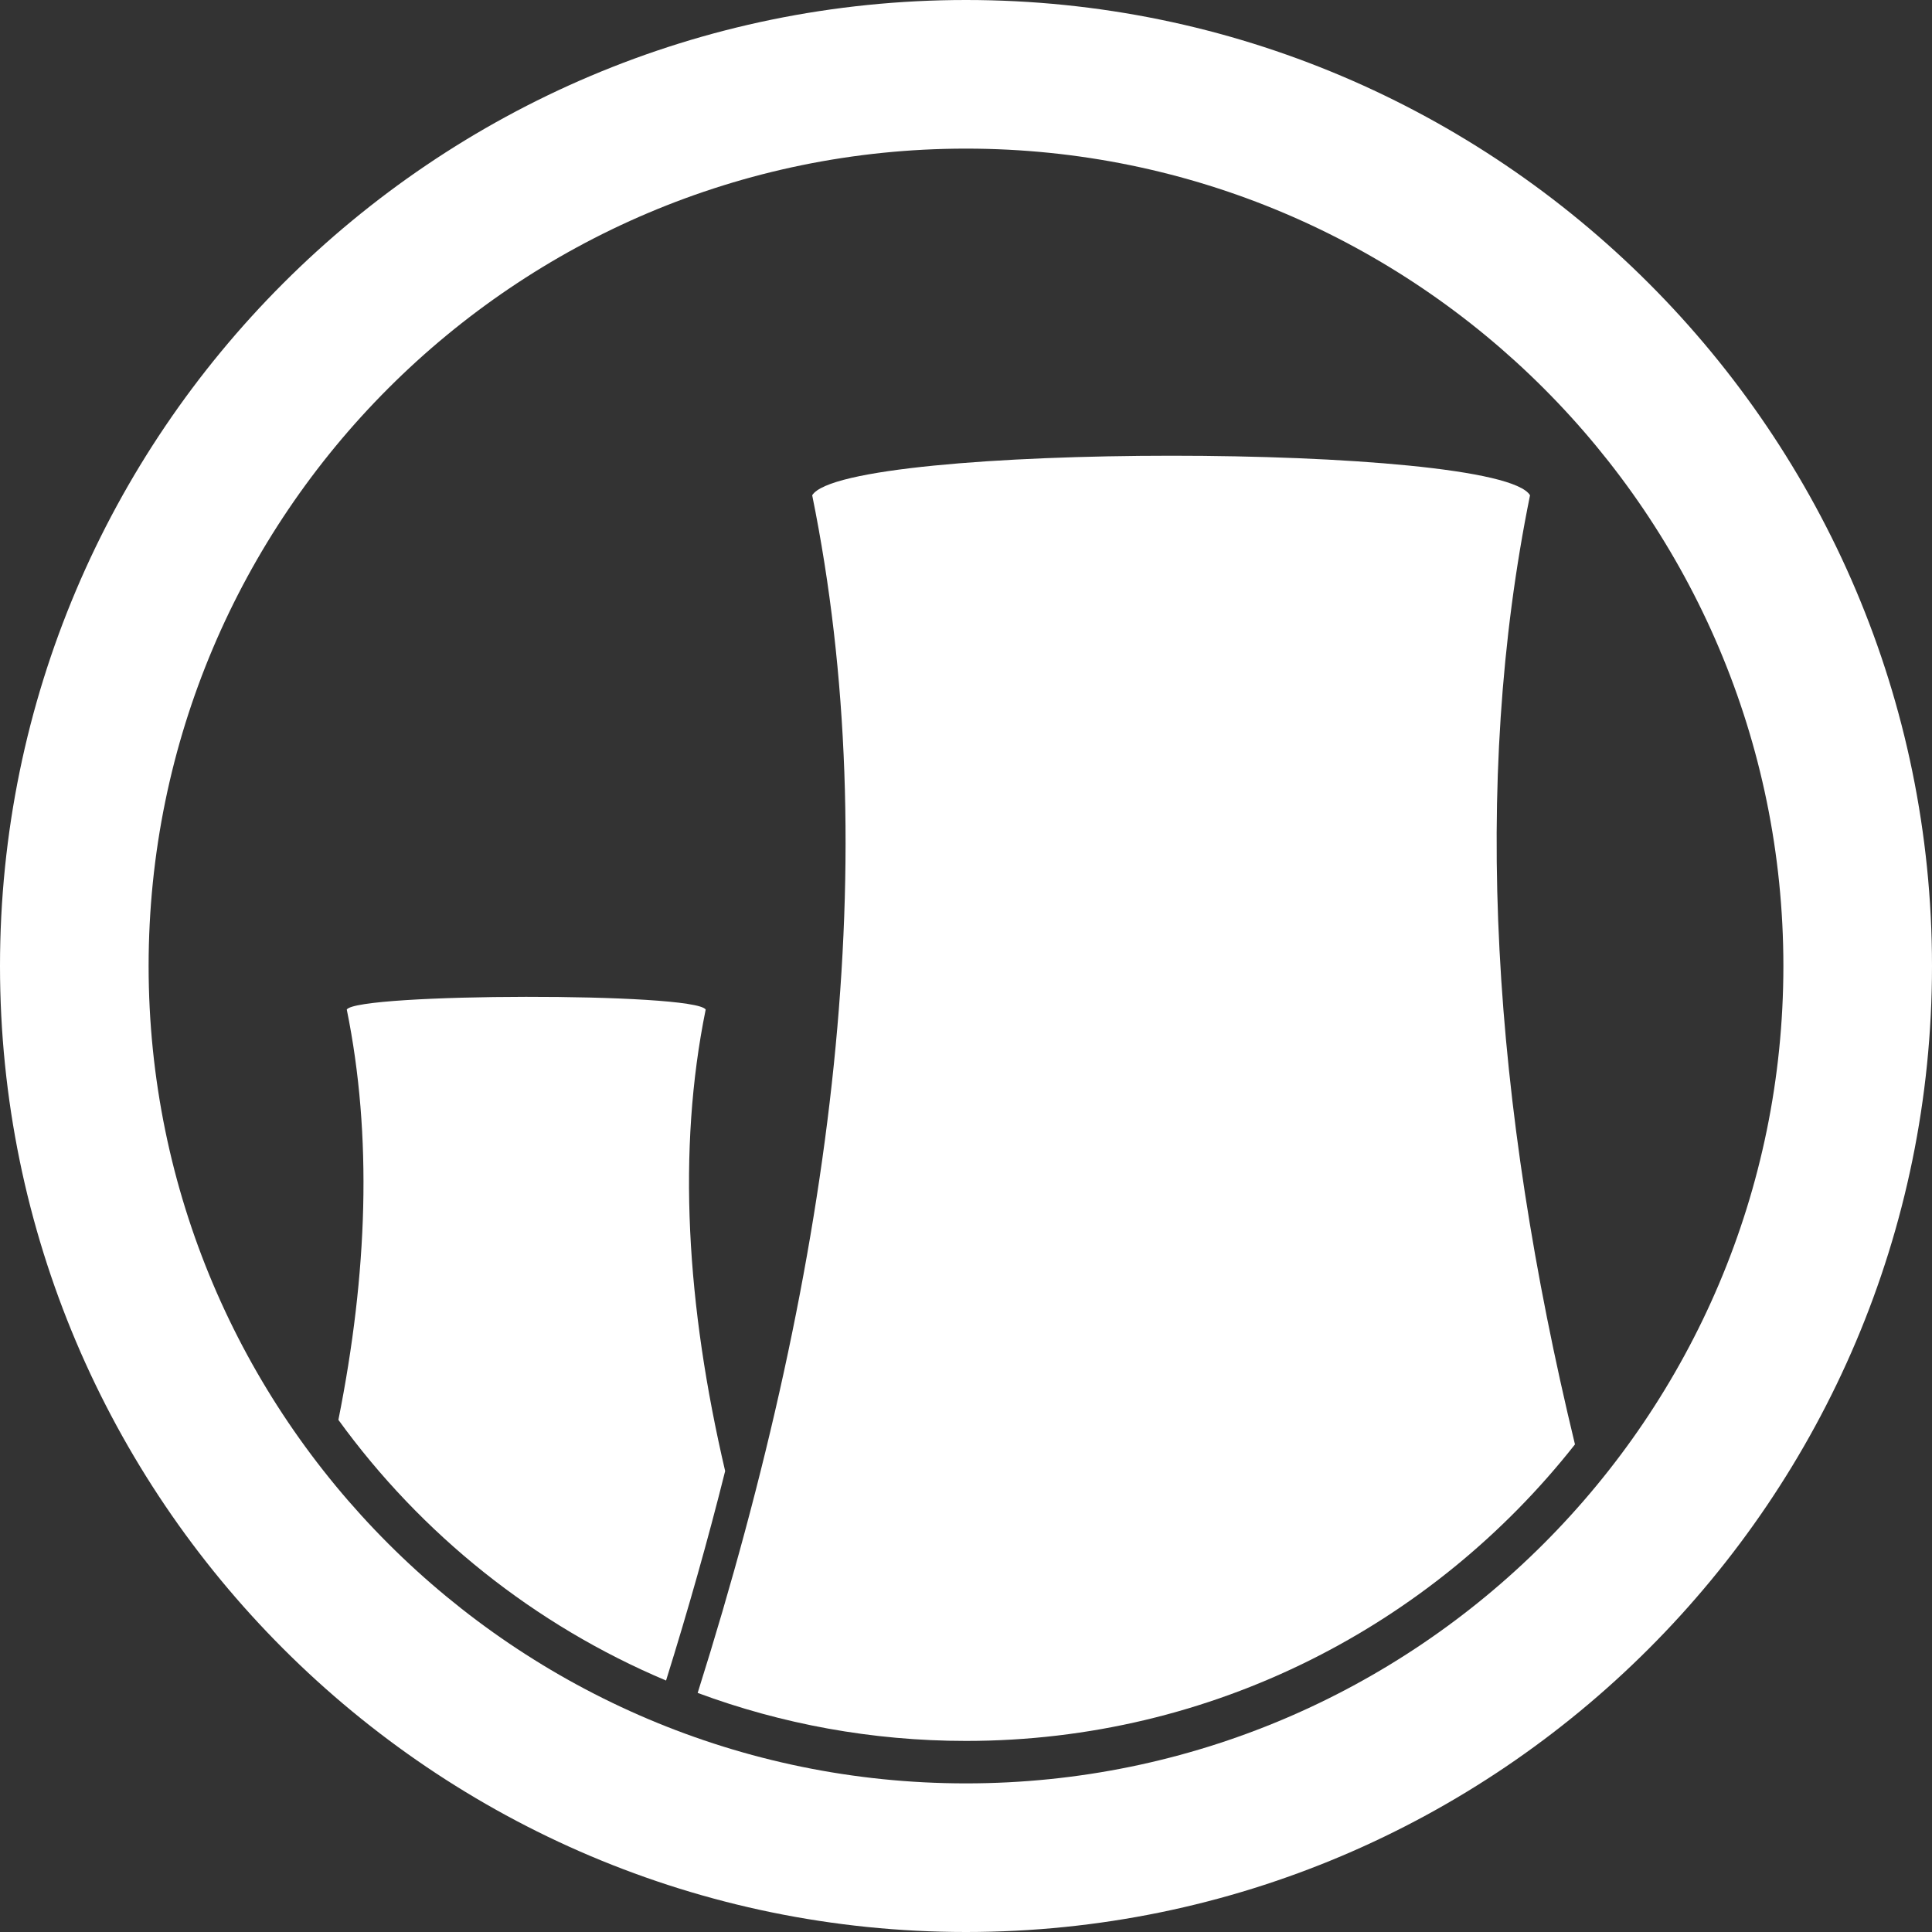 <?xml version="1.0" encoding="UTF-8"?>
<svg xmlns="http://www.w3.org/2000/svg" id="Layer_2" data-name="Layer 2" viewBox="0 0 163.8 163.8">
  <rect x="0" y="0" width="163.8" height="163.8" fill="#333333" stroke="none"/>
  <defs>
    <style>
      .cls-1 {
        fill: #fff;
        stroke-width: 0px;
      }
    </style>
  </defs>
  <g id="Layer_1-2" data-name="Layer 1">
    <g>
      <path class="cls-1" d="M81.9,0C36.74,0,0,36.74,0,81.9s36.74,81.9,81.9,81.9,81.9-36.74,81.9-81.9S127.06,0,81.9,0ZM81.9,151.2c-38.21,0-69.3-31.09-69.3-69.3S43.69,12.6,81.9,12.6s69.3,31.09,69.3,69.3-31.09,69.3-69.3,69.3Z"></path>
      <path class="cls-1" d="M129.72,41.99c-2.67-4.47-58.09-4.47-60.86,0,6.17,30.37,1.95,64.58-9.71,101.54,7.09,2.63,14.76,4.07,22.75,4.07,20.93,0,39.59-9.85,51.63-25.14-7-28.95-8.79-55.96-3.81-80.47Z"></path>
      <path class="cls-1" d="M59.83,85.59c-.97-1.47-29.52-1.4-30.43,0,2.18,10.7,1.77,22.37-.71,34.79,7.02,9.69,16.61,17.39,27.78,22.1,1.87-5.99,3.55-11.92,5.01-17.76-3.28-14.05-4.08-27.19-1.65-39.13Z"></path>
    </g>
  </g>
</svg>
